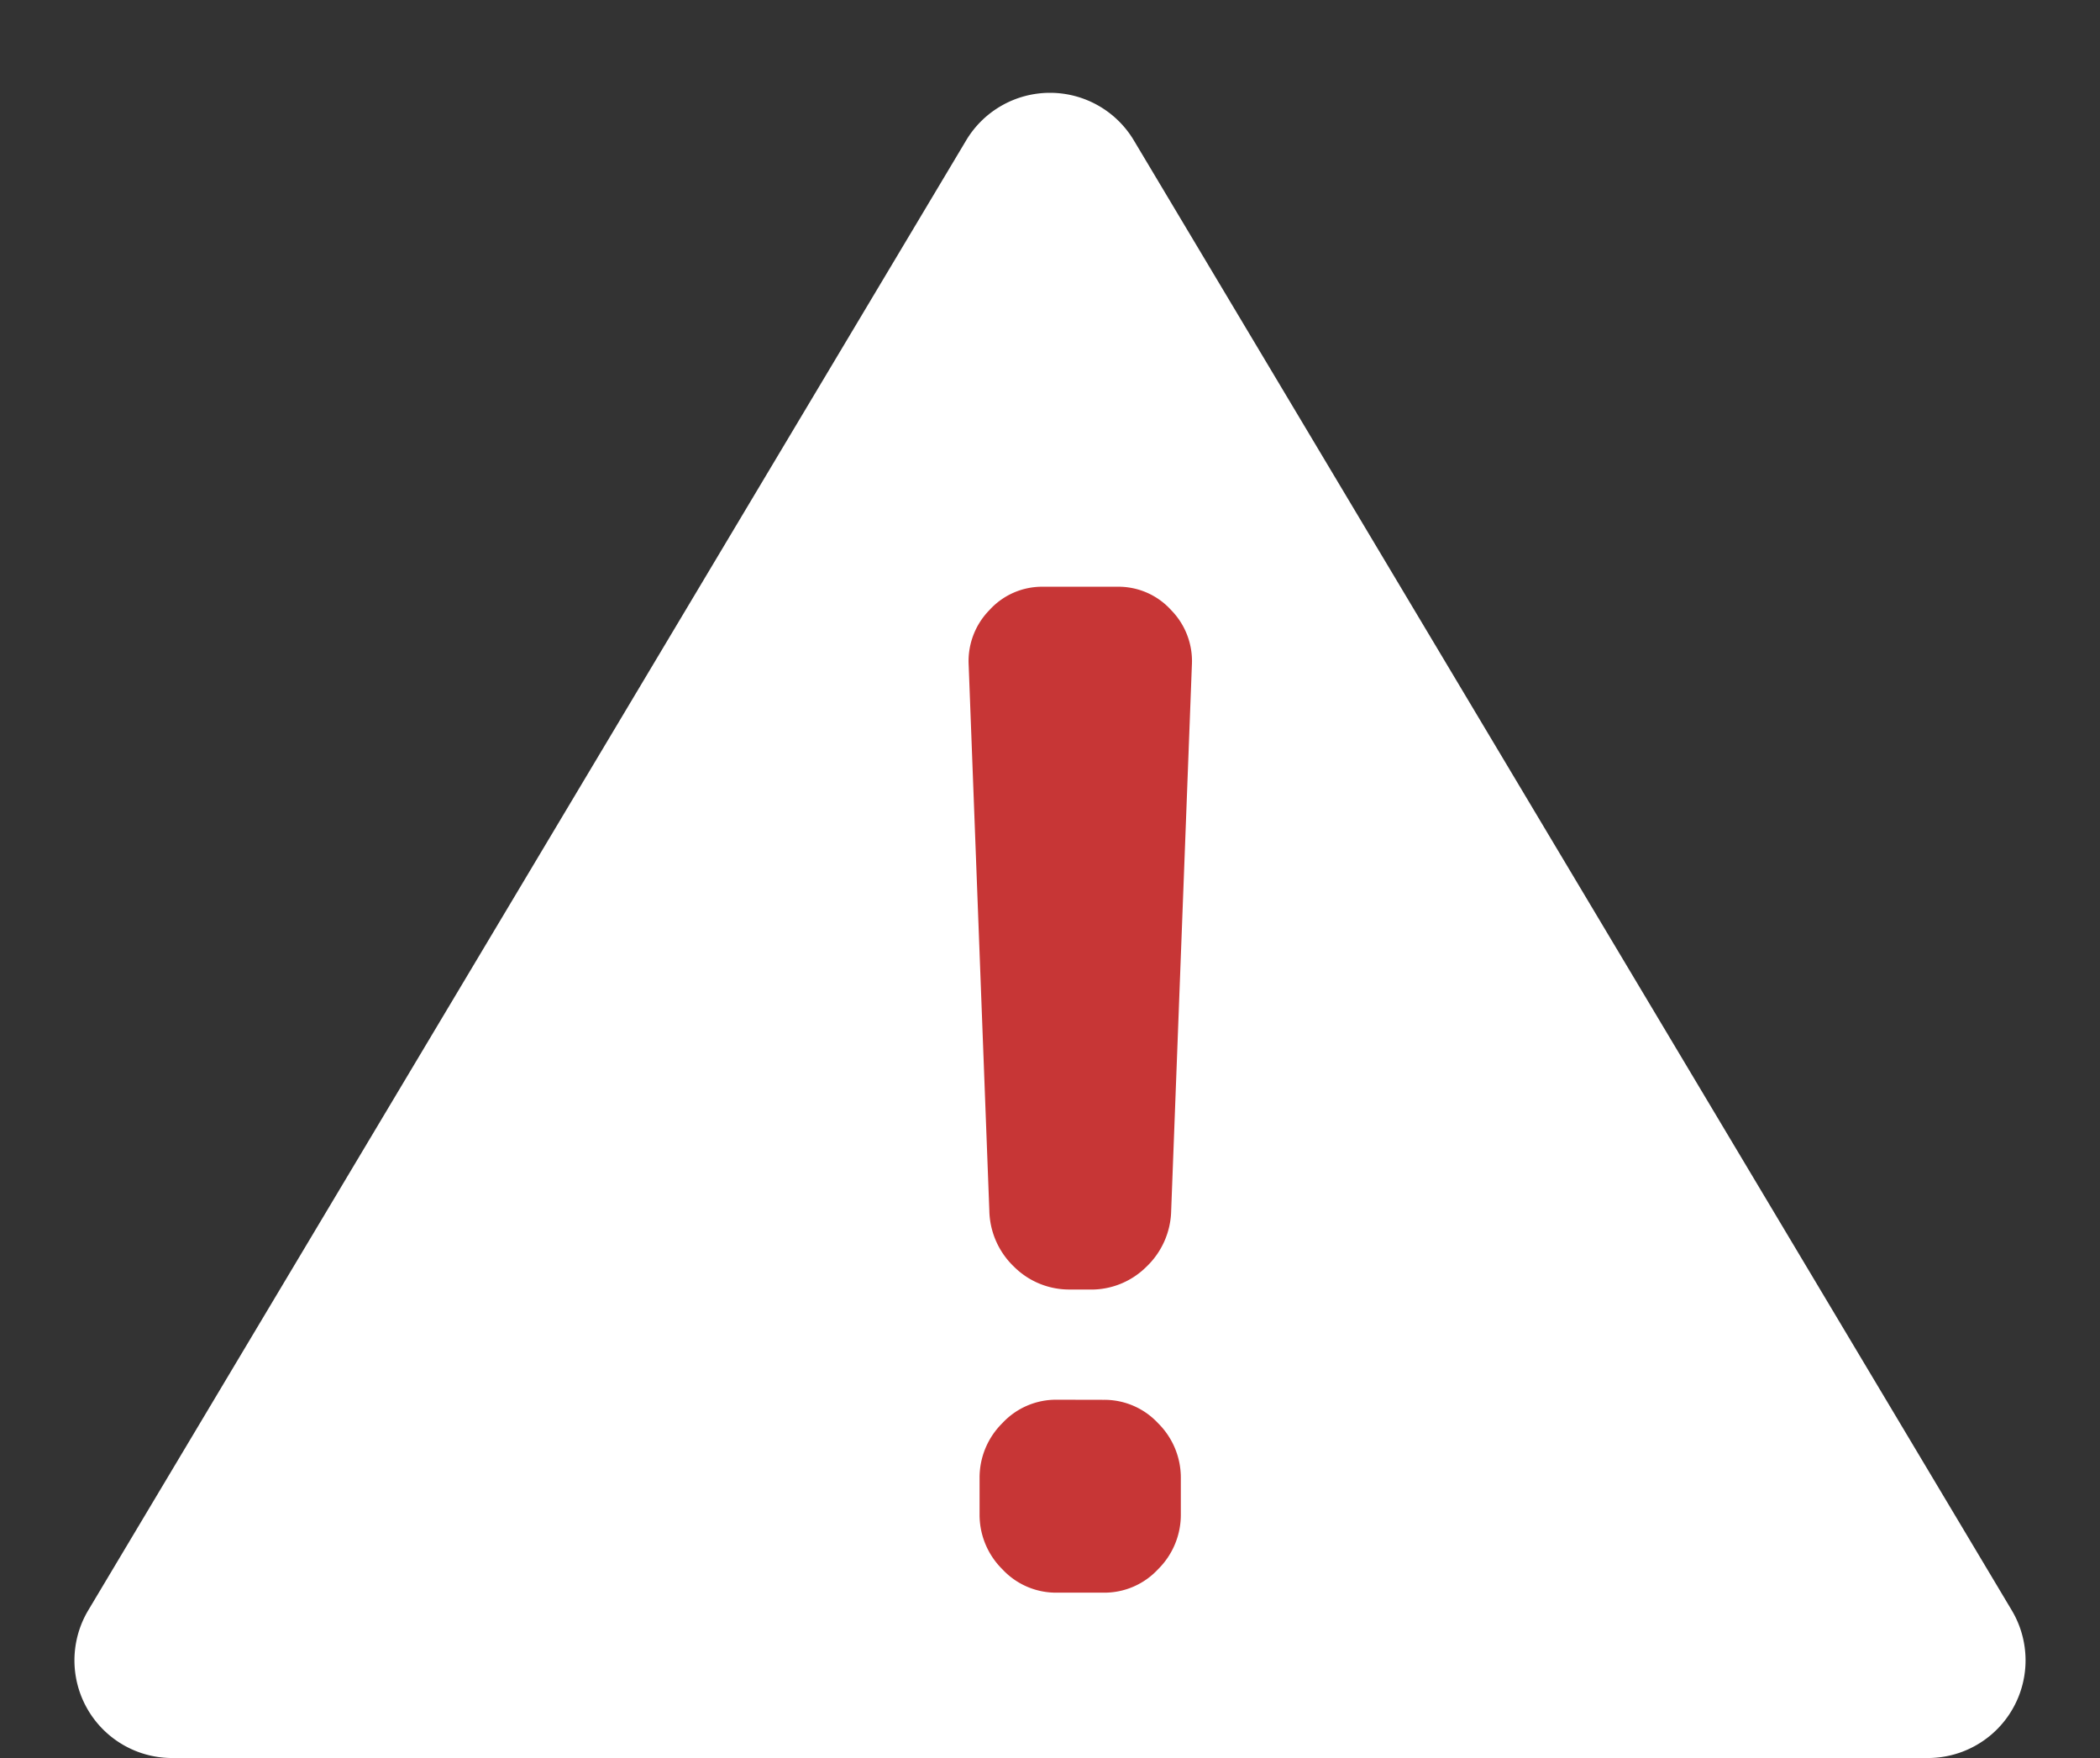 <svg xmlns="http://www.w3.org/2000/svg" width="43" height="36" viewBox="0 0 43 36">
  <rect x="0" y="0" width="43" height="36" fill="#333333" stroke="none"/>
  <g id="グループ_1675" data-name="グループ 1675" transform="translate(-613.891 -236.119)">
    <path id="多角形_44" data-name="多角形 44" d="M19.783,2.875a2,2,0,0,1,3.434,0l17.976,30.1A2,2,0,0,1,39.476,36H3.524a2,2,0,0,1-1.717-3.025Z" transform="translate(613.891 236.119)" fill="#fff"/>
    <path id="パス_3470" data-name="パス 3470" d="M12.563-3.859a1.6,1.6,0,0,1-1.157-.466A1.631,1.631,0,0,1,10.9-5.467l-.423-11.174A1.492,1.492,0,0,1,10.9-17.77a1.454,1.454,0,0,1,1.1-.48h1.524a1.454,1.454,0,0,1,1.1.48,1.492,1.492,0,0,1,.423,1.129L14.623-5.467a1.631,1.631,0,0,1-.508,1.143,1.6,1.6,0,0,1-1.157.466ZM13.241-1.6a1.5,1.5,0,0,1,1.115.48A1.568,1.568,0,0,1,14.821.007V.74a1.568,1.568,0,0,1-.466,1.129,1.5,1.5,0,0,1-1.115.48h-.959a1.5,1.5,0,0,1-1.115-.48A1.568,1.568,0,0,1,10.7.74V.007a1.568,1.568,0,0,1,.466-1.129,1.5,1.5,0,0,1,1.115-.48Z" transform="translate(623.249 266.384)" fill="#c73636"/>
  </g>
</svg>
